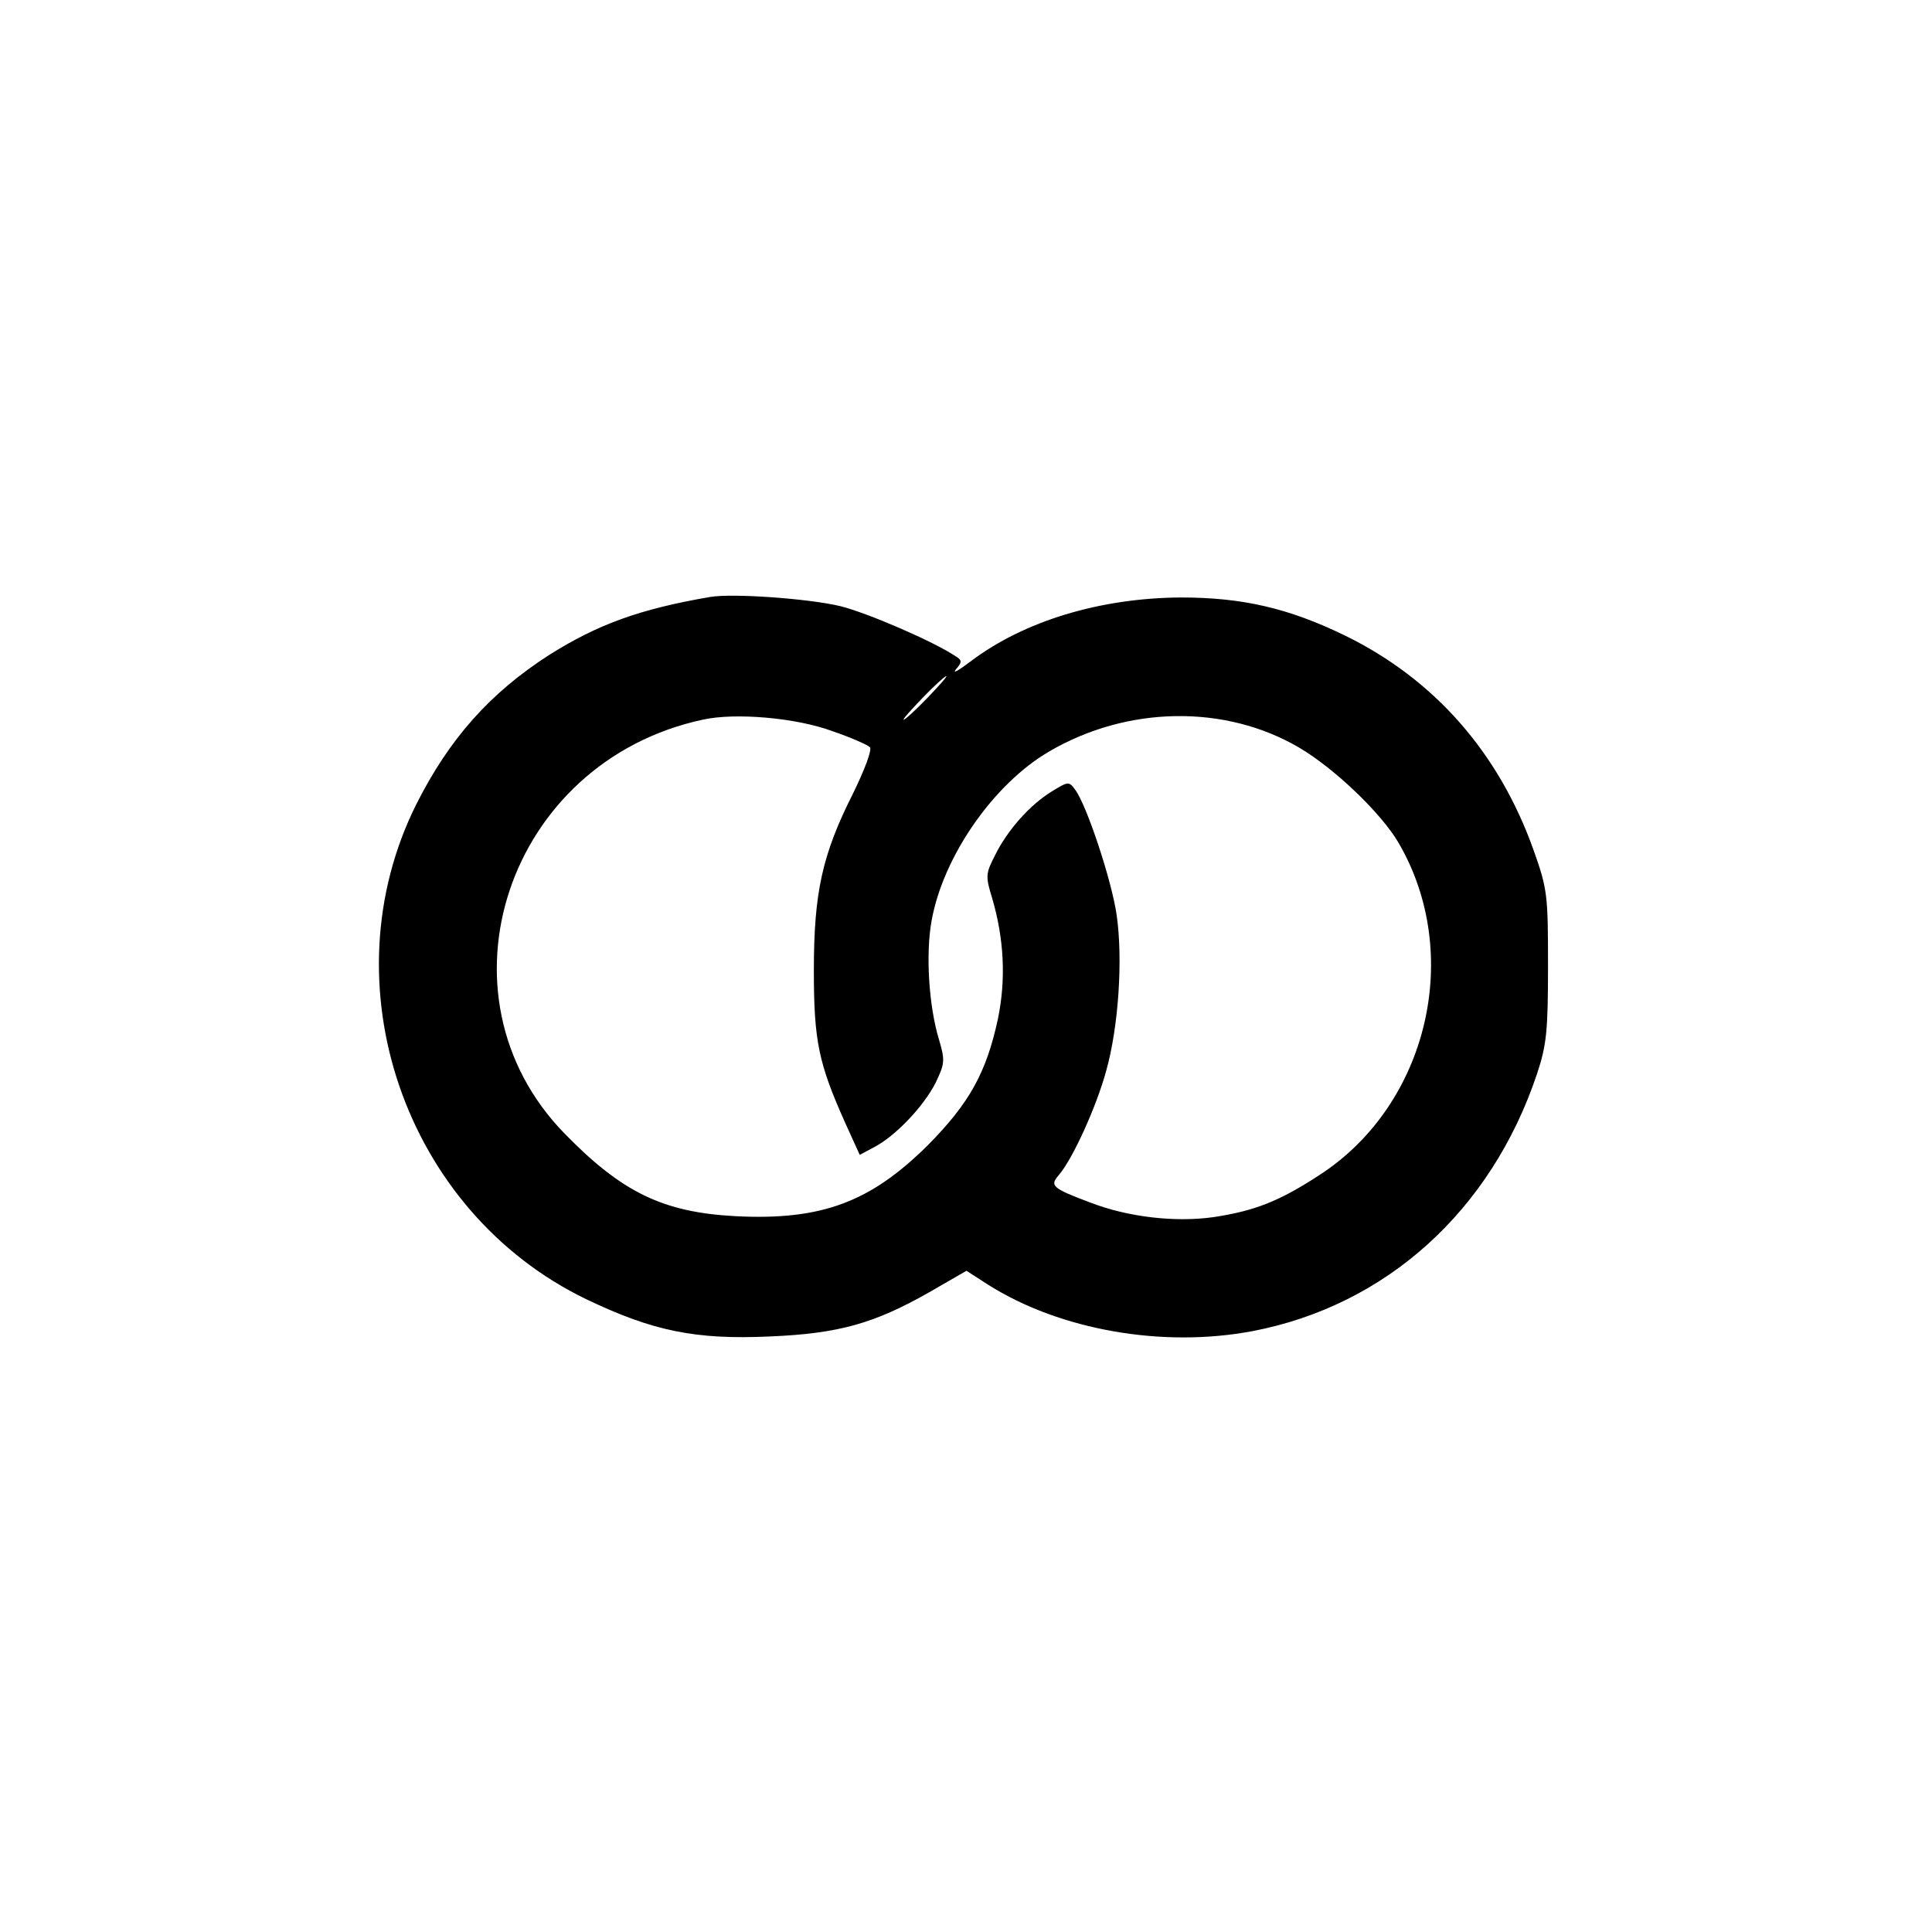 <?xml version="1.0" standalone="no"?>
<!DOCTYPE svg PUBLIC "-//W3C//DTD SVG 20010904//EN"
 "http://www.w3.org/TR/2001/REC-SVG-20010904/DTD/svg10.dtd">
<svg version="1.0" xmlns="http://www.w3.org/2000/svg"
 width="400pt" height="400pt" viewBox="0 0 400 400"
 preserveAspectRatio="xMidYMid meet">

<g transform="translate(0,400) scale(0.1,-0.1)"
fill="#000000" stroke="none">
<path d="M1470 2764 c-146 -25 -233 -57 -333 -120 -123 -79 -207 -174 -275
-309 -186 -372 -25 -843 352 -1025 138 -66 226 -84 380 -77 143 6 216 27 329
91 l78 45 45 -29 c149 -94 361 -131 547 -96 277 53 494 249 589 532 20 60 23
89 23 224 0 148 -1 159 -31 243 -72 200 -205 351 -389 441 -117 57 -213 79
-340 79 -168 -1 -325 -49 -435 -132 -25 -19 -39 -27 -31 -17 13 15 13 19 0 27
-46 31 -183 90 -239 104 -67 16 -225 27 -270 19z m450 -209 c-24 -25 -46 -45
-49 -45 -3 0 15 20 39 45 24 25 46 45 49 45 3 0 -15 -20 -39 -45z m-196 -69
c38 -13 72 -28 77 -33 5 -5 -11 -47 -35 -96 -64 -127 -81 -205 -81 -367 0
-146 10 -192 65 -315 l30 -66 30 16 c44 23 102 84 127 133 19 40 20 46 7 90
-21 69 -28 178 -15 247 24 132 128 282 243 349 162 95 365 98 518 8 73 -43
169 -135 205 -196 135 -230 62 -542 -162 -688 -84 -55 -135 -75 -221 -88 -79
-11 -176 0 -254 30 -80 30 -85 35 -66 57 28 32 77 139 98 215 26 92 35 232 22
323 -10 71 -62 228 -86 260 -13 18 -15 17 -49 -4 -44 -27 -91 -79 -117 -132
-19 -37 -20 -43 -6 -88 25 -85 29 -169 12 -251 -24 -111 -59 -174 -145 -261
-119 -118 -220 -156 -398 -147 -150 8 -235 49 -354 171 -280 287 -119 770 286
857 67 15 194 4 269 -24z"/>
</g>
</svg>
